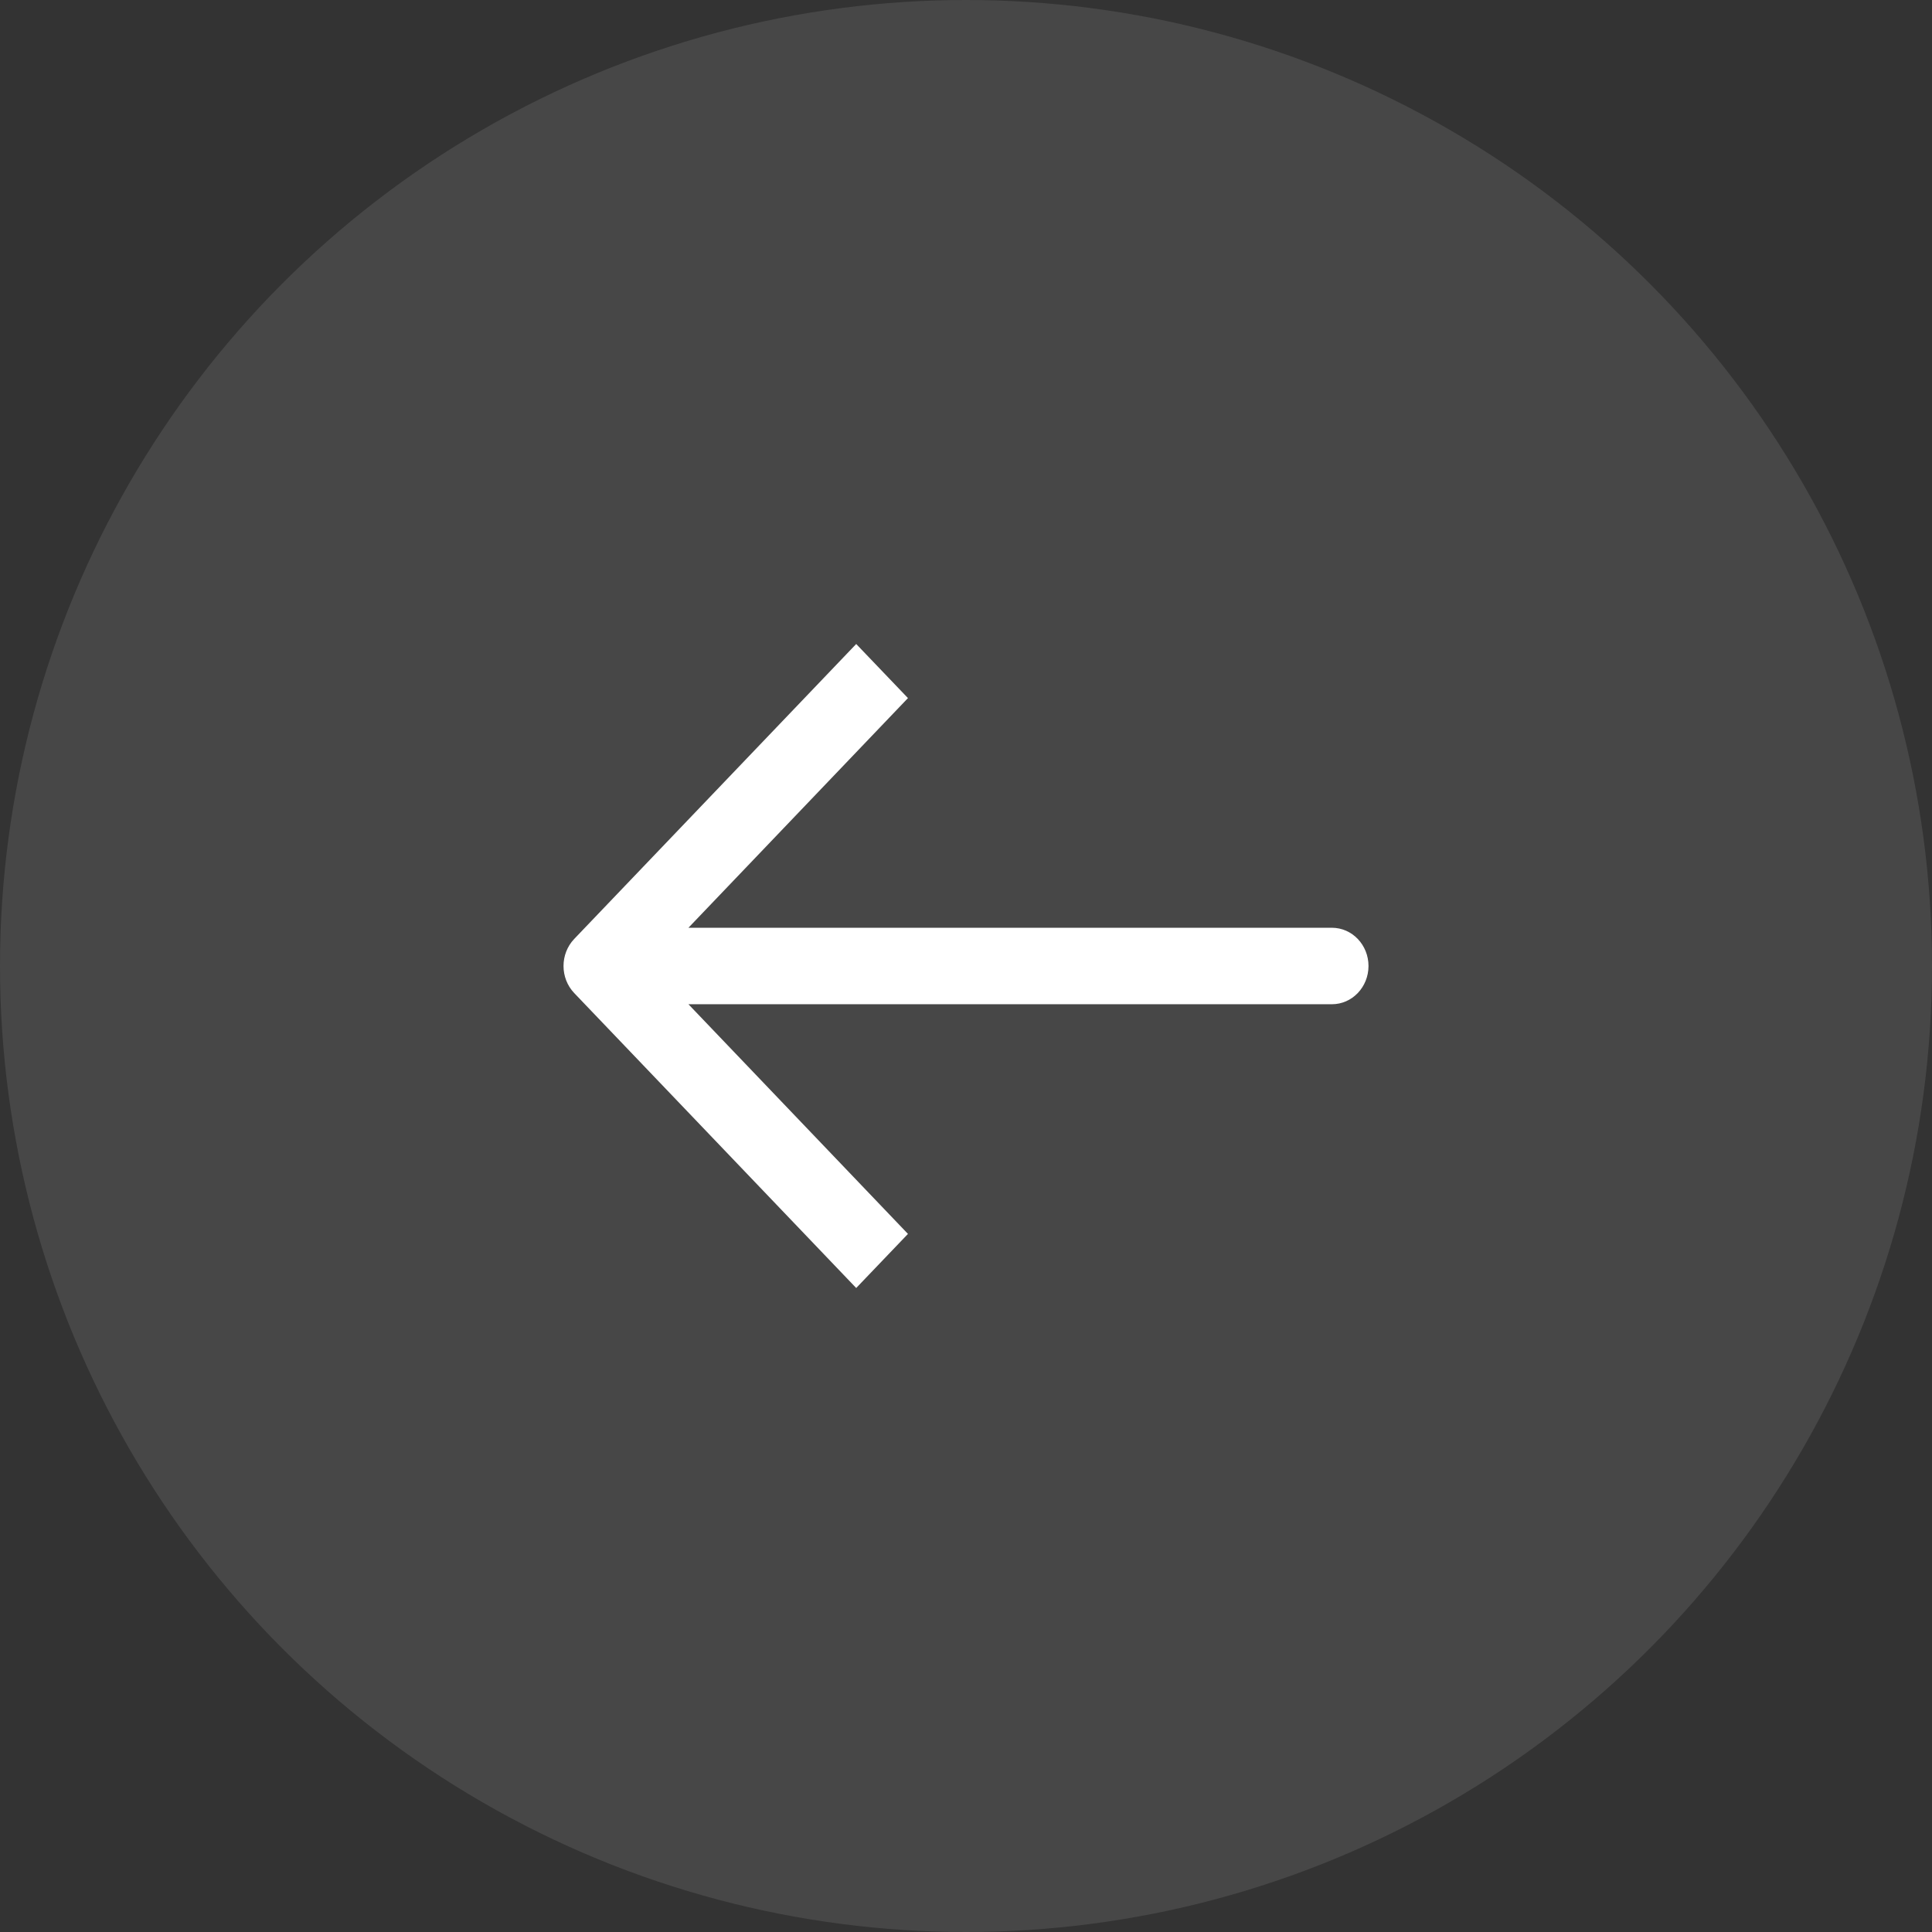 <?xml version="1.0" encoding="UTF-8"?>
<svg width="24px" height="24px" viewBox="0 0 24 24" version="1.1" xmlns="http://www.w3.org/2000/svg" xmlns:xlink="http://www.w3.org/1999/xlink">
    <rect x="0" y="0" width="24" height="24" fill="#333333" stroke="none"/>
    <!-- Generator: sketchtool 52.3 (67297) - http://www.bohemiancoding.com/sketch -->
    <title>6AE6B576-11AF-484C-8AD8-F2C4897D1169</title>
    <desc>Created with sketchtool.</desc>
    <g id="Ngoc" stroke="none" stroke-width="1" fill="none" fill-rule="evenodd">
        <g id="[Desktop]_108_Projects_Detail(Lumin)" transform="translate(-660, -4868)" fill="#FFFFFF" fill-rule="nonzero">
            <g id="Group" transform="translate(660, 4868)">
                <g id="Icon-/-Back">
                    <circle id="Oval-4" opacity="0.1" cx="12" cy="12" r="12"></circle>
                    <path d="M7.133,11.664 L10.636,8 L11.279,8.672 L8.552,11.525 L16.545,11.525 C16.797,11.525 17,11.738 17,12 C17,12.262 16.797,12.475 16.545,12.475 L8.552,12.475 L11.279,15.328 L10.636,16 L7.133,12.336 C6.956,12.15 6.956,11.85 7.133,11.664" id="Icon-/-ArrowLeft"></path>
                </g>
            </g>
        </g>
    </g>
</svg>